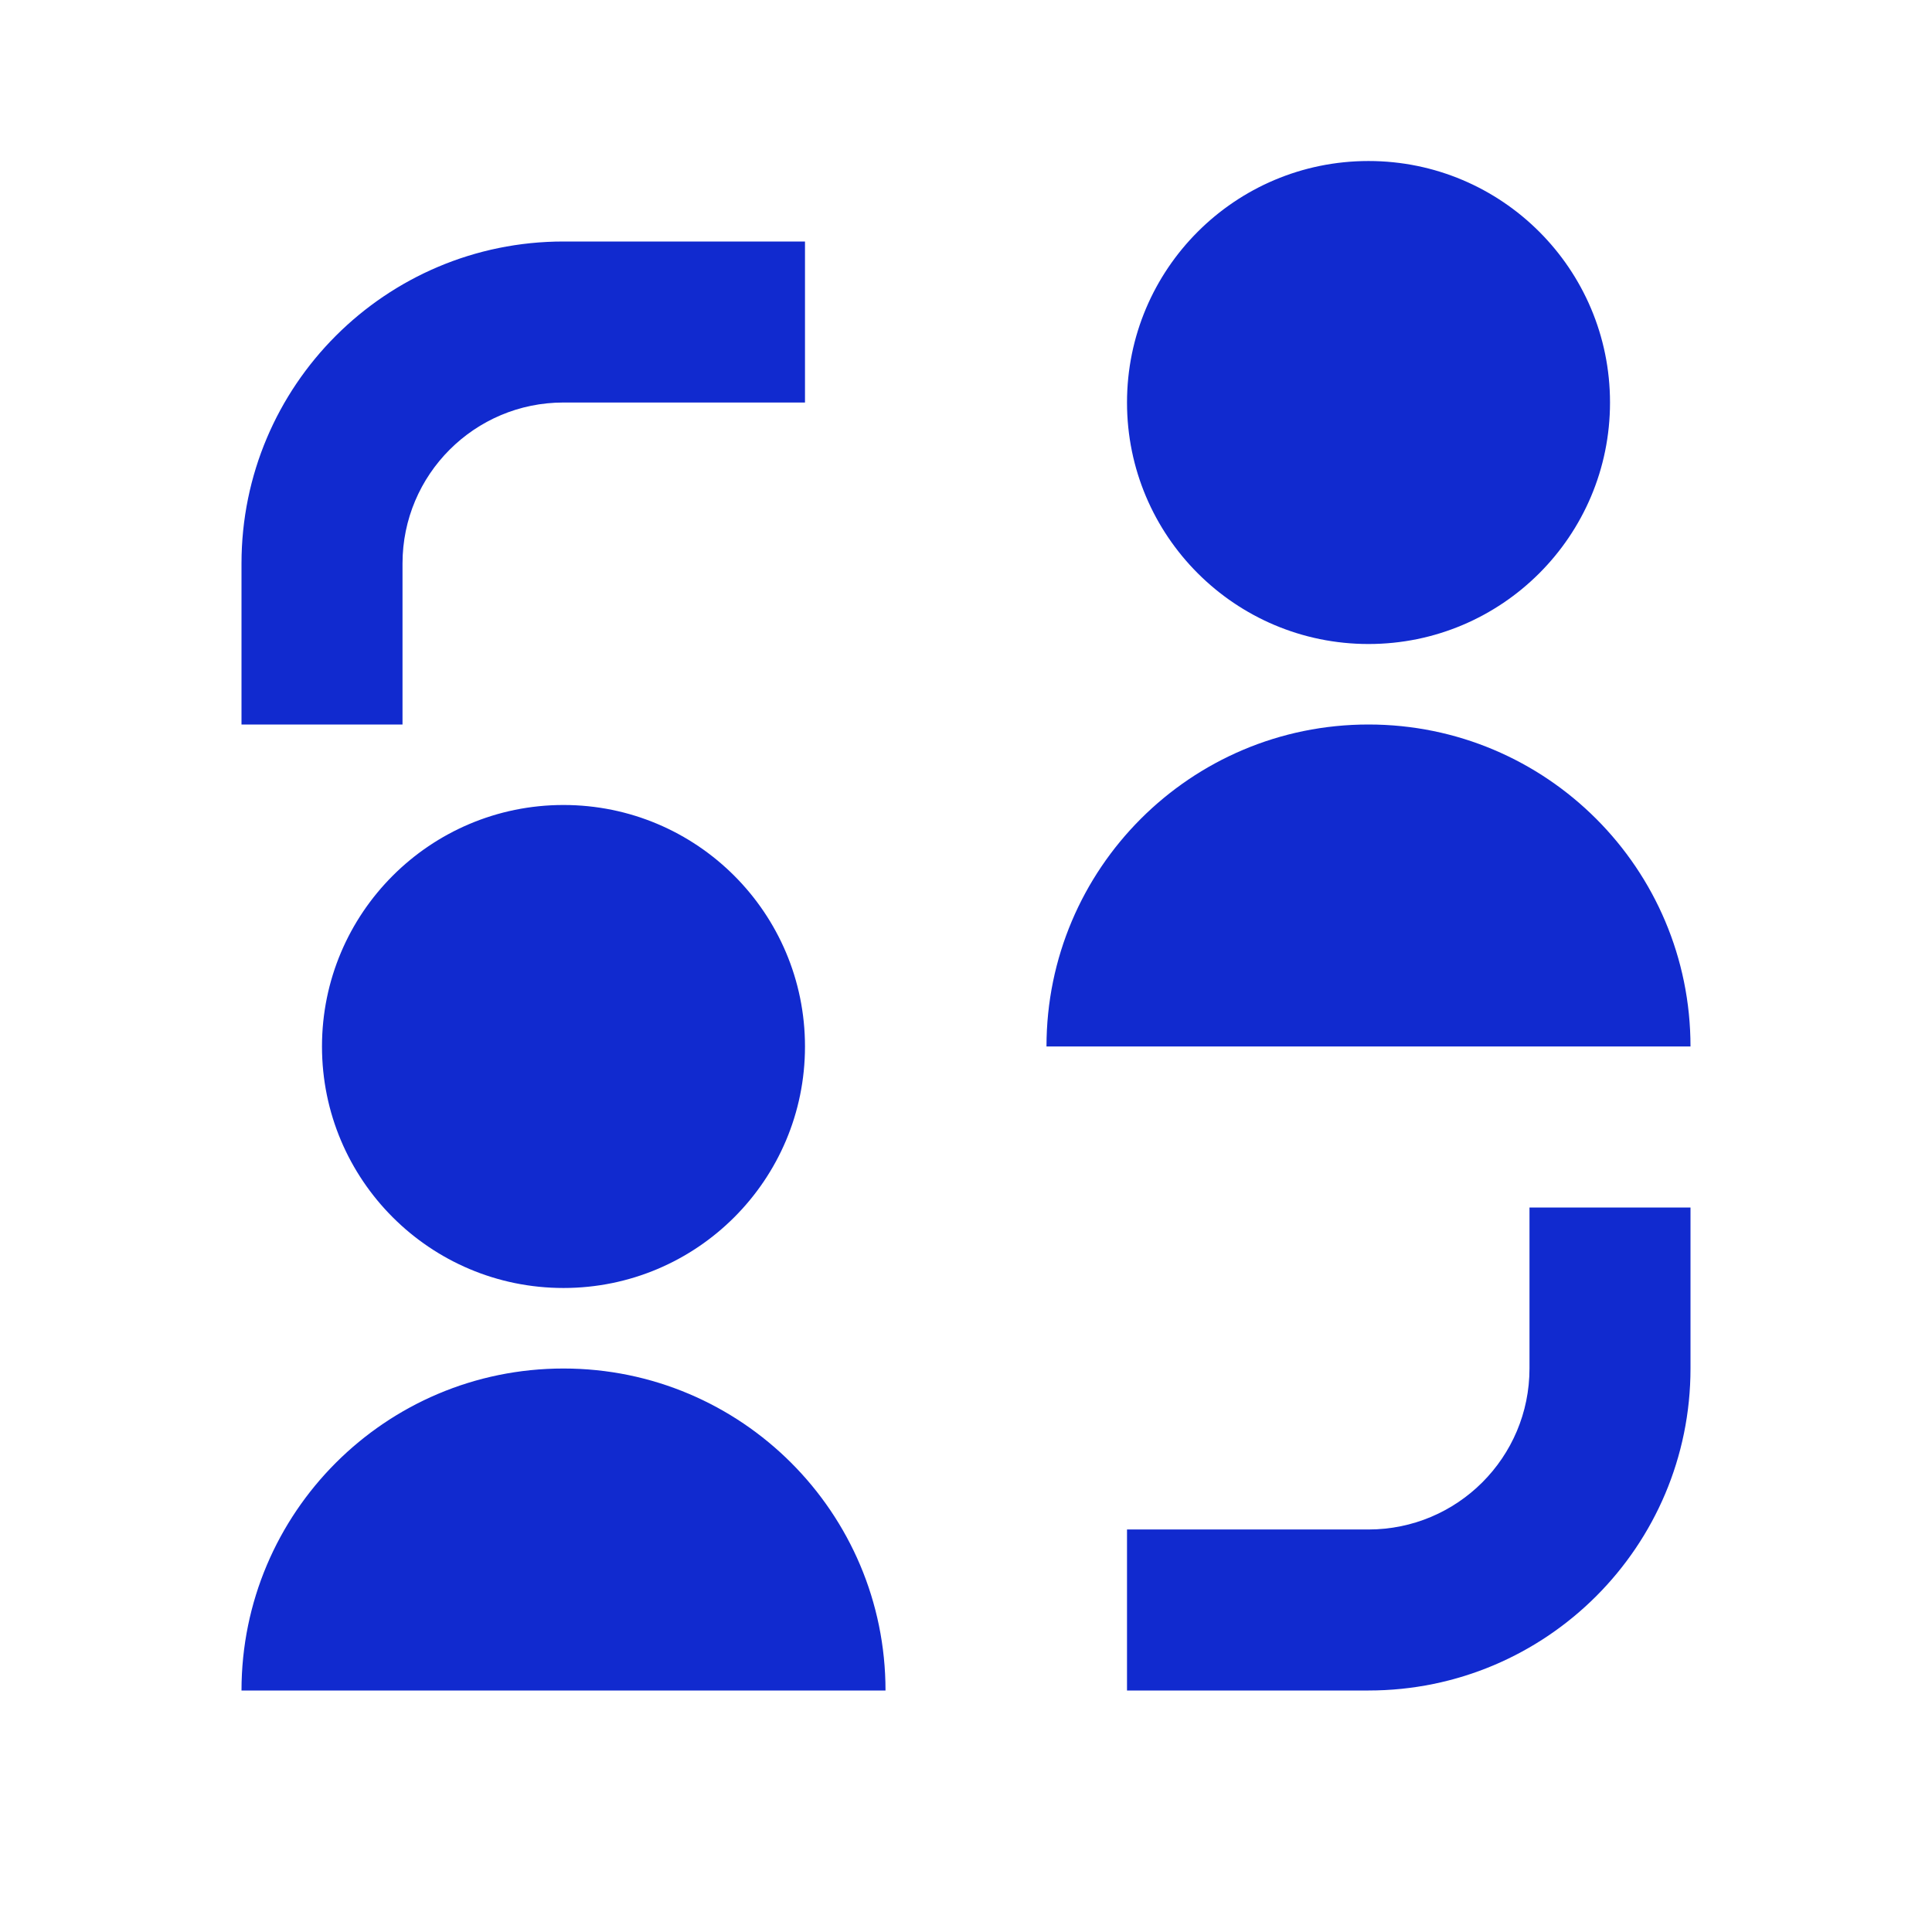 <svg width="56" height="56" viewBox="0 0 56 56" fill="none" xmlns="http://www.w3.org/2000/svg">
<path d="M46.667 11.667C46.667 15.533 43.533 18.667 39.667 18.667C35.801 18.667 32.667 15.533 32.667 11.667C32.667 7.801 35.801 4.667 39.667 4.667C43.533 4.667 46.667 7.801 46.667 11.667ZM16.333 7C11.179 7 7 11.179 7 16.333V21H11.667V16.333C11.667 13.756 13.756 11.667 16.333 11.667H23.333V7H16.333ZM39.667 49C44.821 49 49 44.821 49 39.667V35H44.333V39.667C44.333 42.244 42.244 44.333 39.667 44.333H32.667V49H39.667ZM16.333 37.333C20.199 37.333 23.333 34.2 23.333 30.333C23.333 26.467 20.199 23.333 16.333 23.333C12.467 23.333 9.333 26.467 9.333 30.333C9.333 34.2 12.467 37.333 16.333 37.333ZM39.667 21C34.512 21 30.333 25.179 30.333 30.333H49C49 25.179 44.821 21 39.667 21ZM7 49C7 43.846 11.179 39.667 16.333 39.667C21.488 39.667 25.667 43.846 25.667 49H7Z" fill="#112ACF"/>
</svg>
